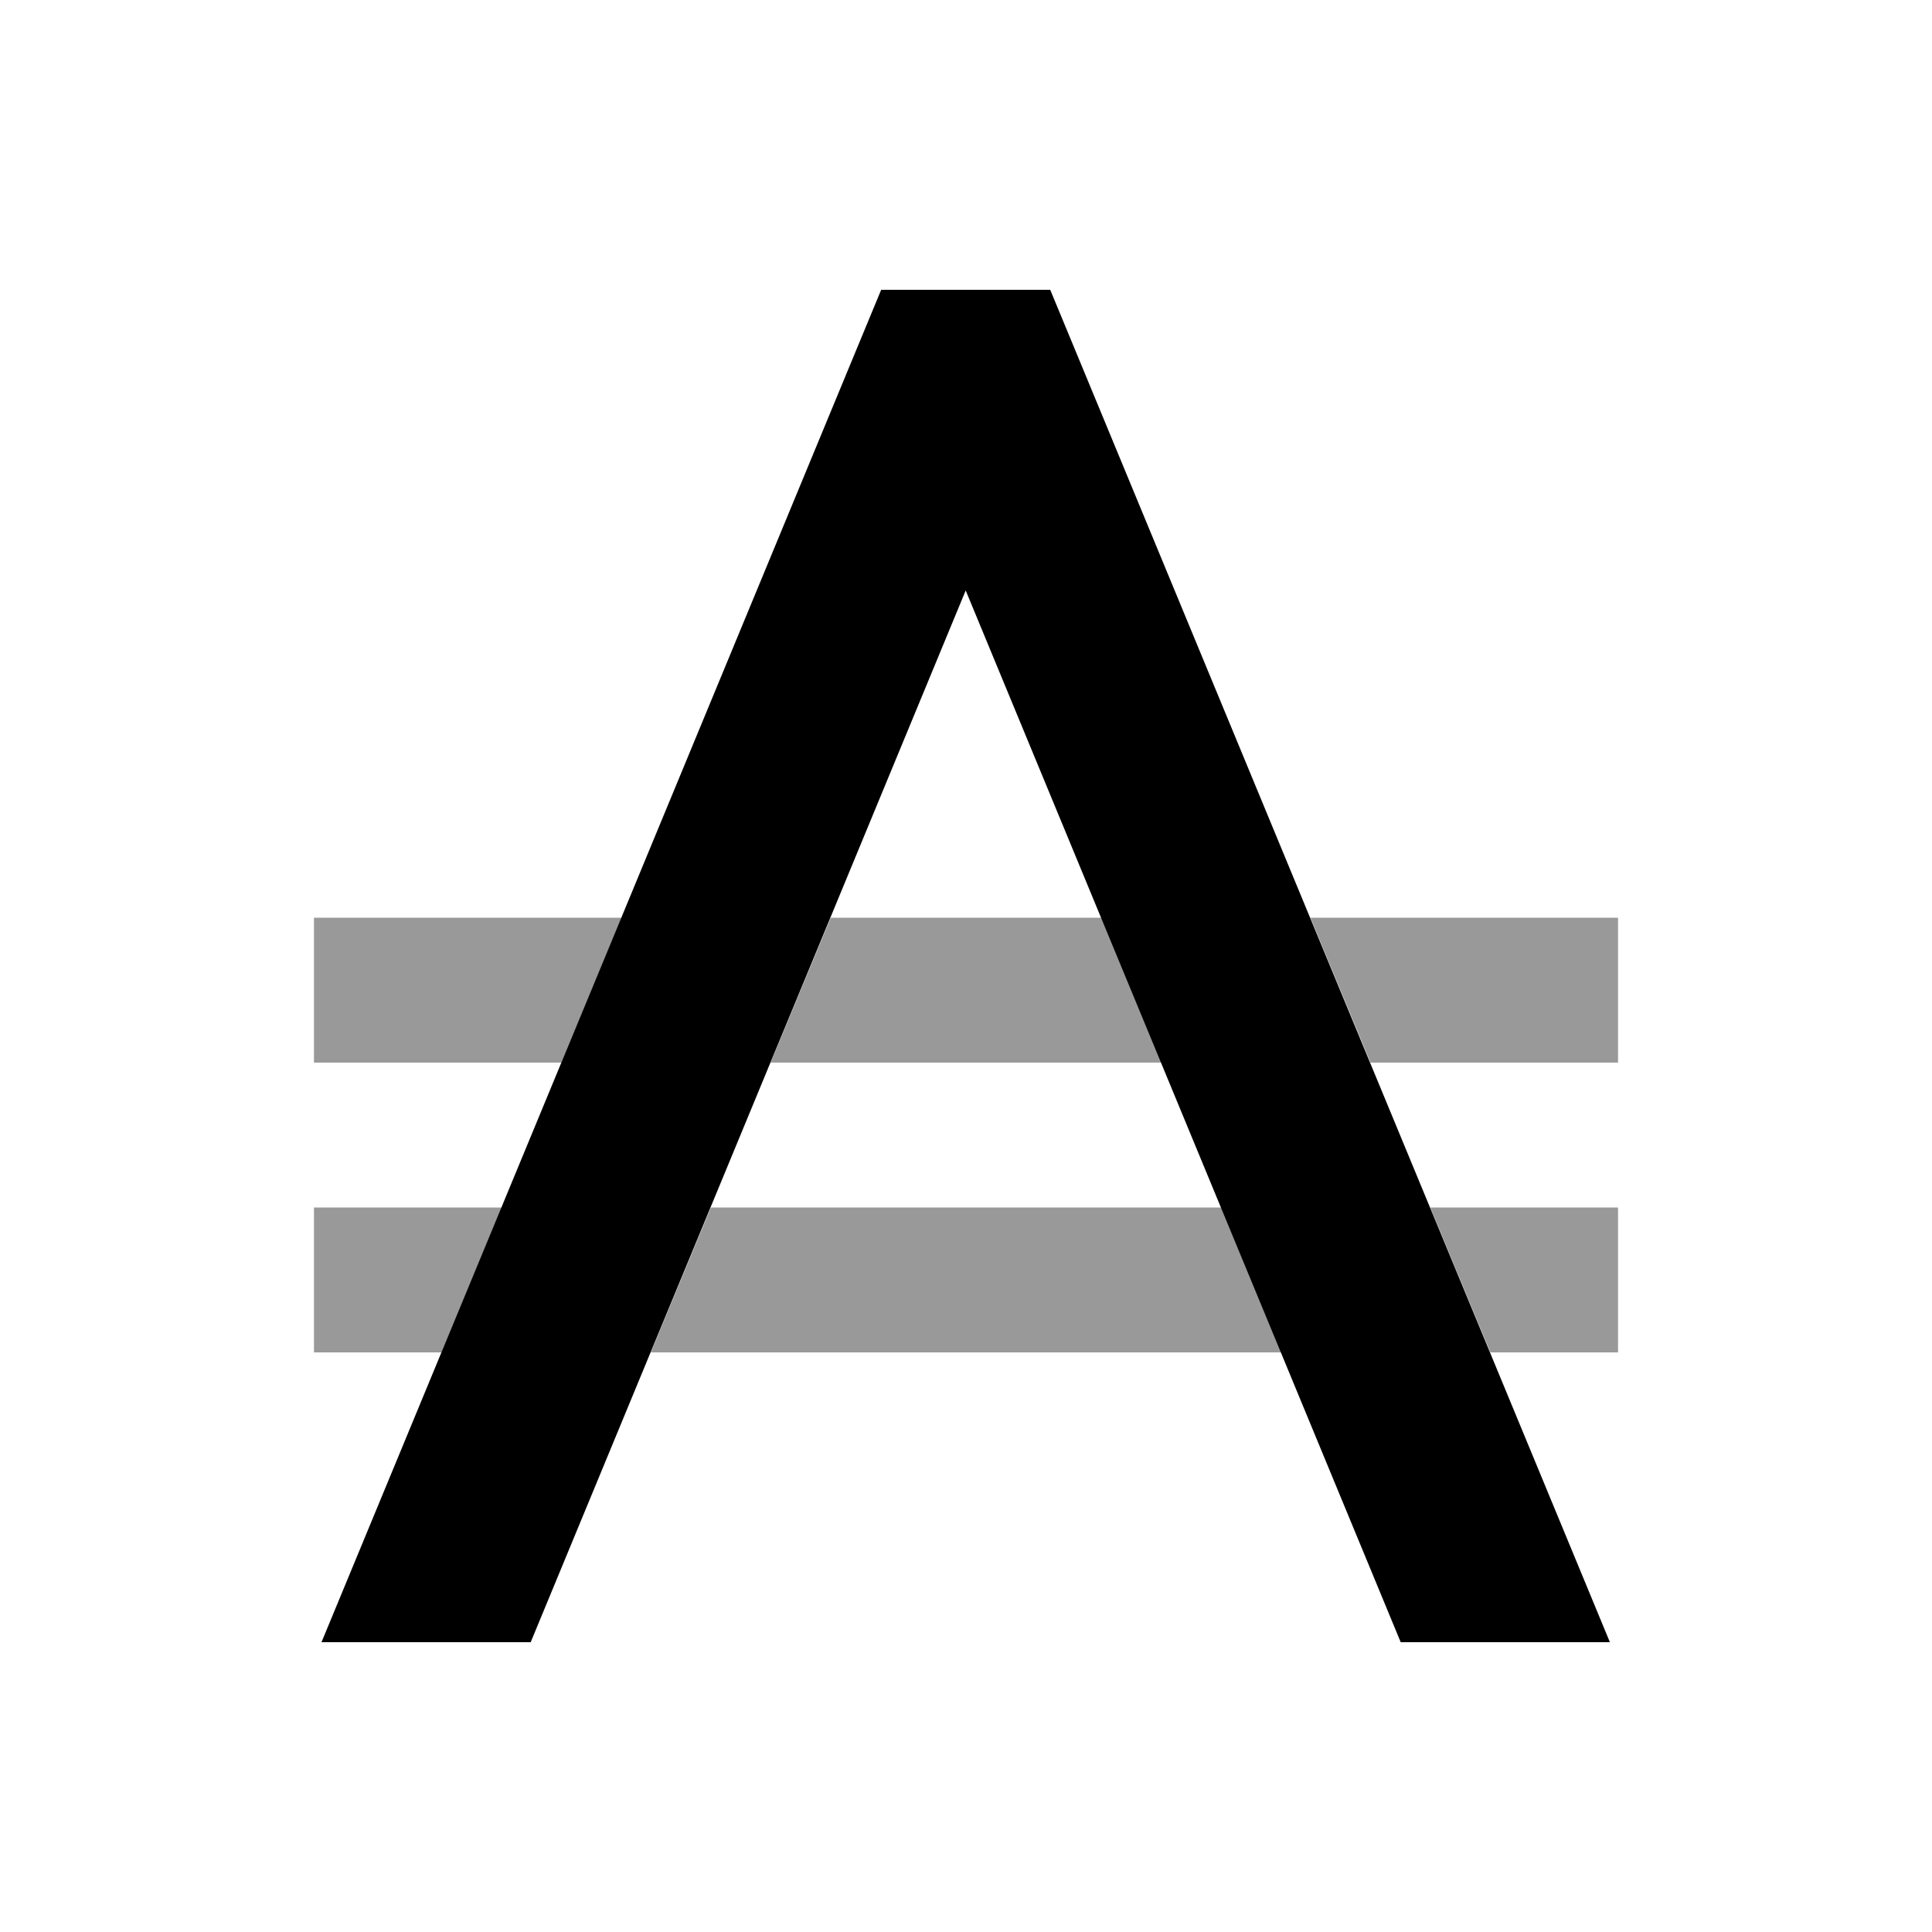 <svg xmlns="http://www.w3.org/2000/svg" viewBox="0 0 640 640"><!--! Font Awesome Pro 7.1.0 by @fontawesome - https://fontawesome.com License - https://fontawesome.com/license (Commercial License) Copyright 2025 Fonticons, Inc. --><path opacity=".4" fill="currentColor" d="M104 304L205.9 304L186 352L104 352L104 304zM104 400L166.2 400L146.3 448L104 448L104 400zM215.6 448L235.5 400L404.6 400L424.5 448L215.7 448zM255.3 352L275.2 304L364.9 304L384.8 352L255.4 352zM434.1 304L536 304L536 352L454 352L434.1 304zM473.8 400L536 400L536 448L493.7 448L473.8 400z"/><path fill="currentColor" d="M313.3 96L291.9 96L283.7 115.8L106.5 544L175.8 544L319.9 195.6L464 544L533.3 544L356.1 115.8L347.9 96L313.2 96z"/></svg>
